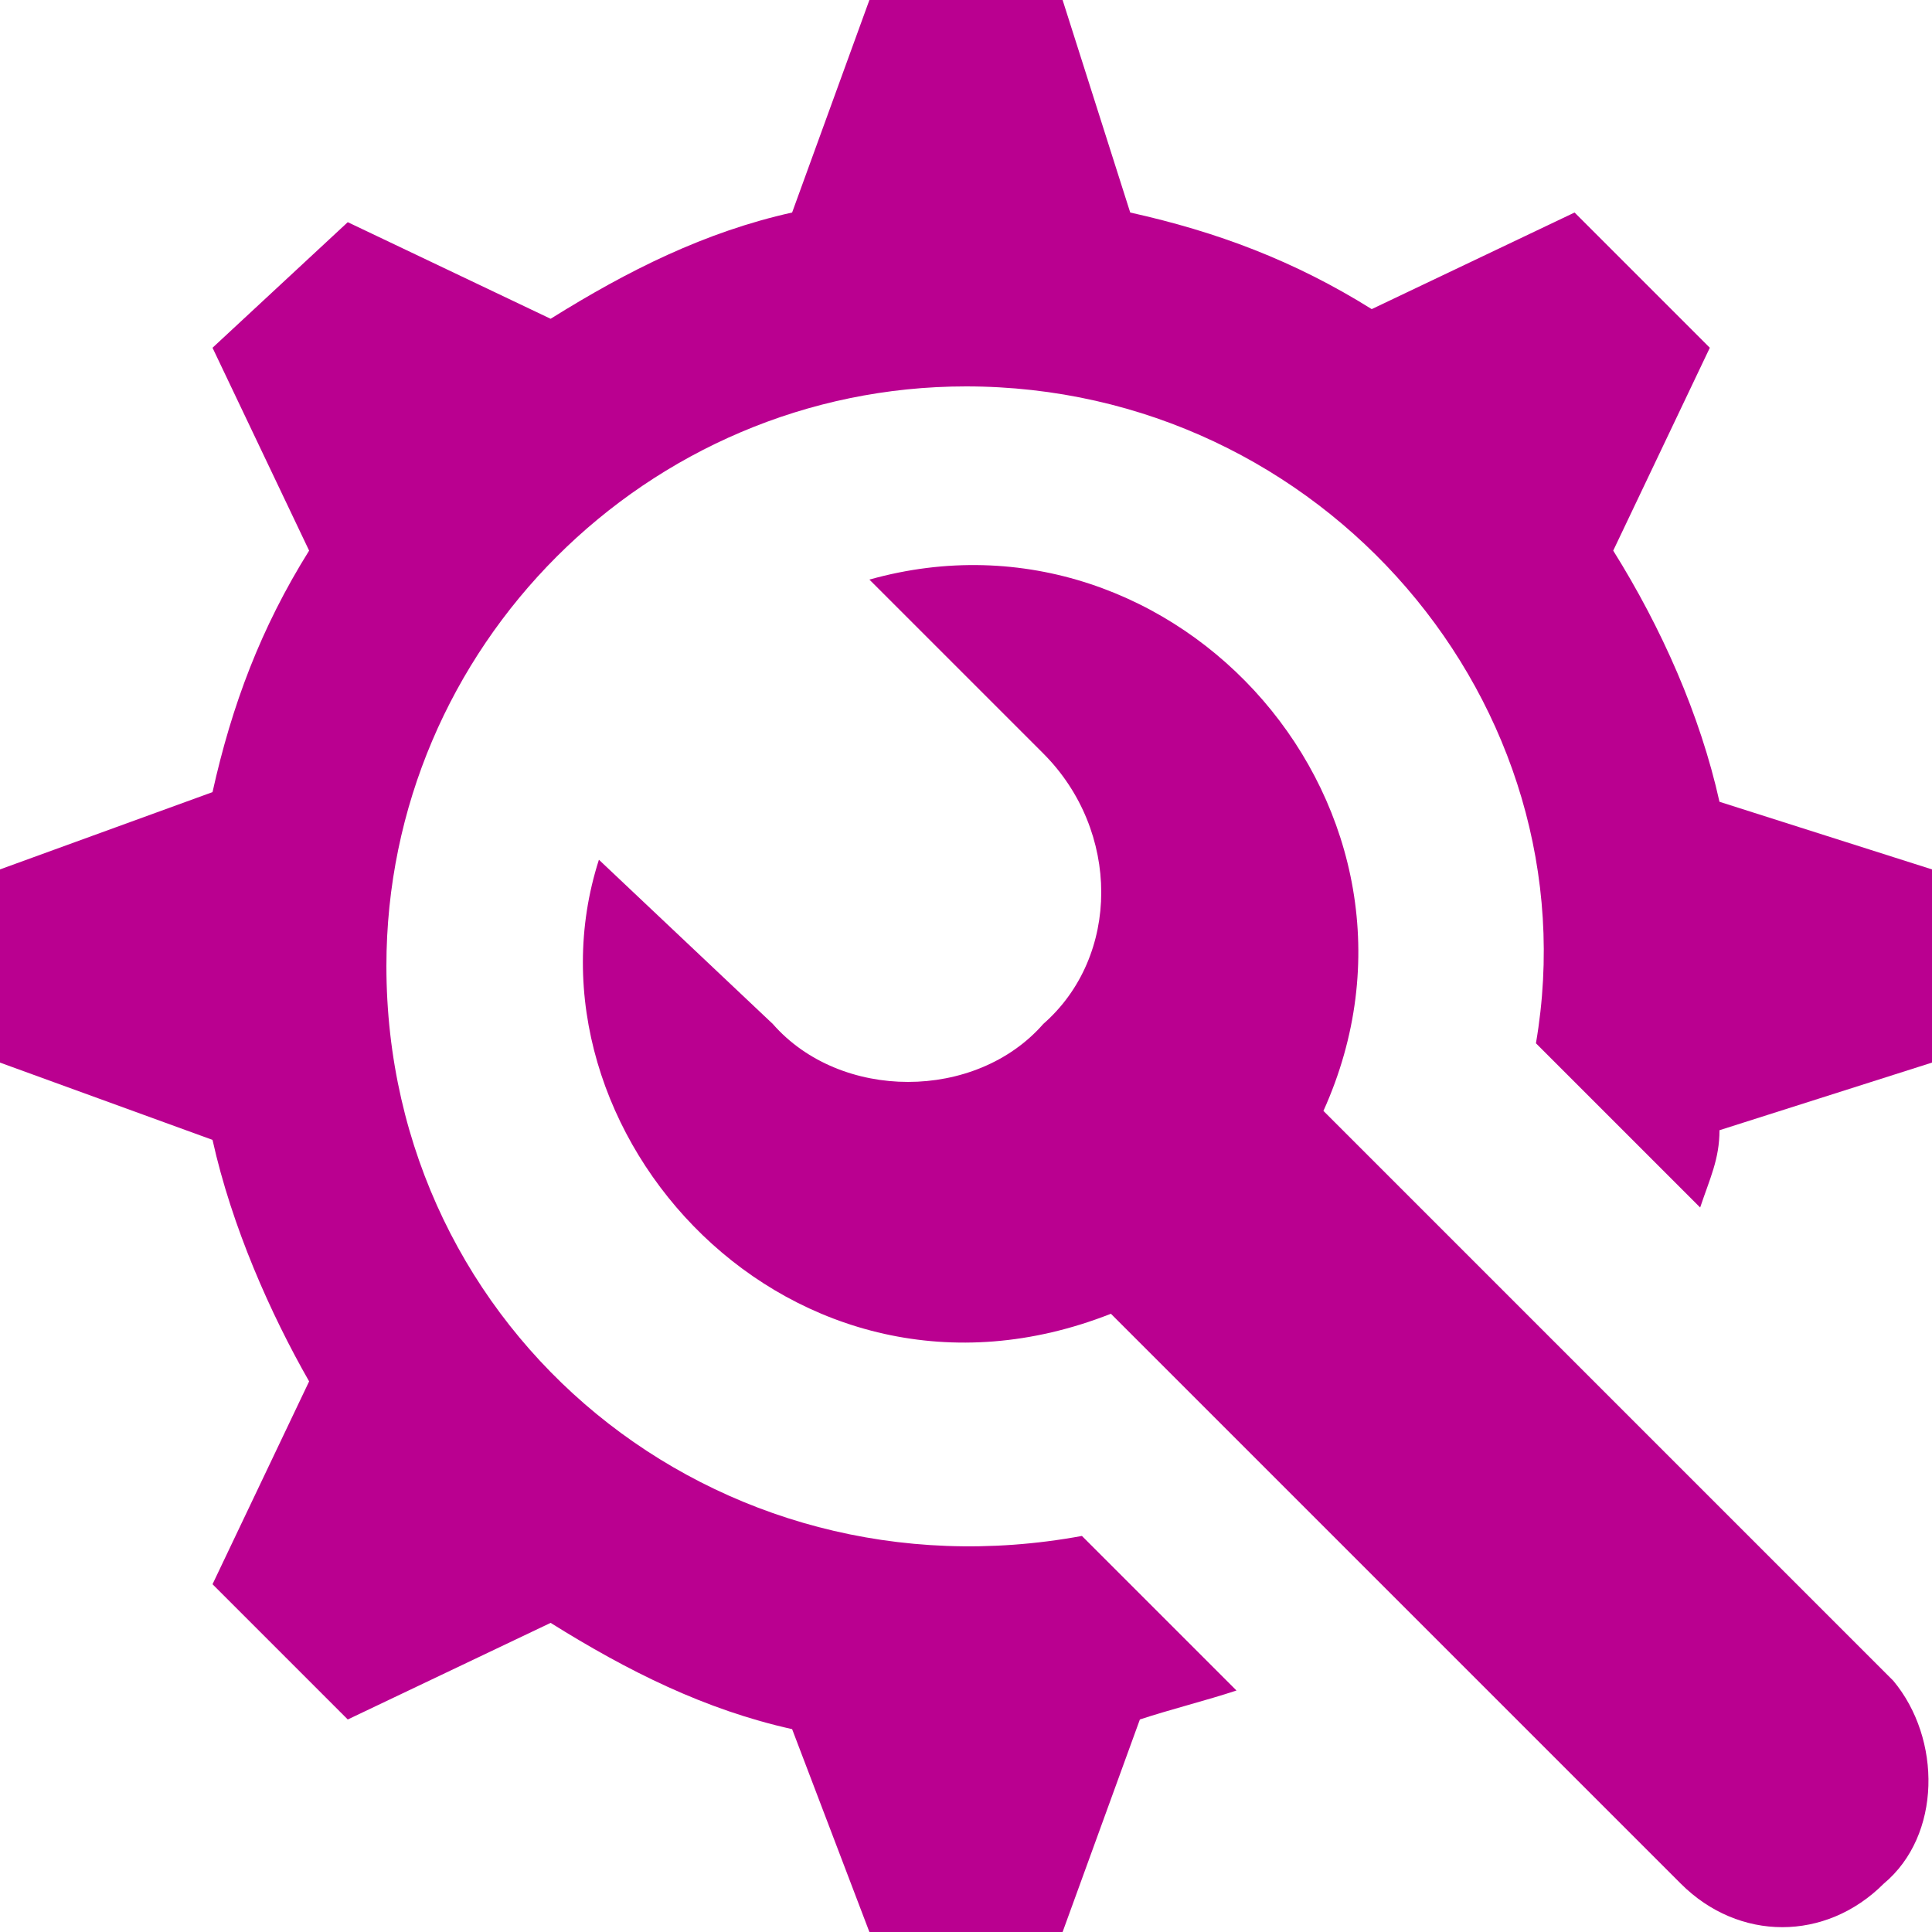 <svg xmlns="http://www.w3.org/2000/svg" version="1.1" xmlns:xlink="http://www.w3.org/1999/xlink" width="512" height="512" x="0" y="0" viewBox="0 0 20 20" style="enable-background:new 0 0 512 512" xml:space="preserve"><g><path d="M17.8 8.3c-.2-.9-.6-1.8-1.1-2.6l1-2.1-1.4-1.4-2.1 1c-.8-.5-1.6-.8-2.5-1L11 0H9l-.8 2.2c-.9.2-1.7.6-2.5 1.1l-2.1-1-1.4 1.3 1 2.1c-.5.8-.8 1.6-1 2.5L0 9v2l2.2.8c.2.9.6 1.8 1 2.5l-1 2.1 1.4 1.4 2.1-1c.8.5 1.6.9 2.5 1.1L9 20h2l.8-2.2c.3-.1.7-.2 1-.3l-1.6-1.6C7.4 16.6 4 13.8 4 10c0-3.3 2.7-6 6-6 3.7 0 6.5 3.3 5.9 6.8l1.7 1.7c.1-.3.2-.5.2-.8L20 11V9z" fill="#ba0090" opacity="1" data-original="#000000"></path><path d="m19.6 17.4-5.9-5.9C15.1 8.4 12.2 5.1 9 6l1.8 1.8c.8.8.8 2.1 0 2.8-.7.8-2.1.8-2.8 0L6.2 8.9c-.9 2.8 2 6 5.3 4.7l5.9 5.9c.6.6 1.5.6 2.1 0 .6-.5.6-1.5.1-2.1z" fill="#ba0090" opacity="1" data-original="#000000"></path></g></svg>